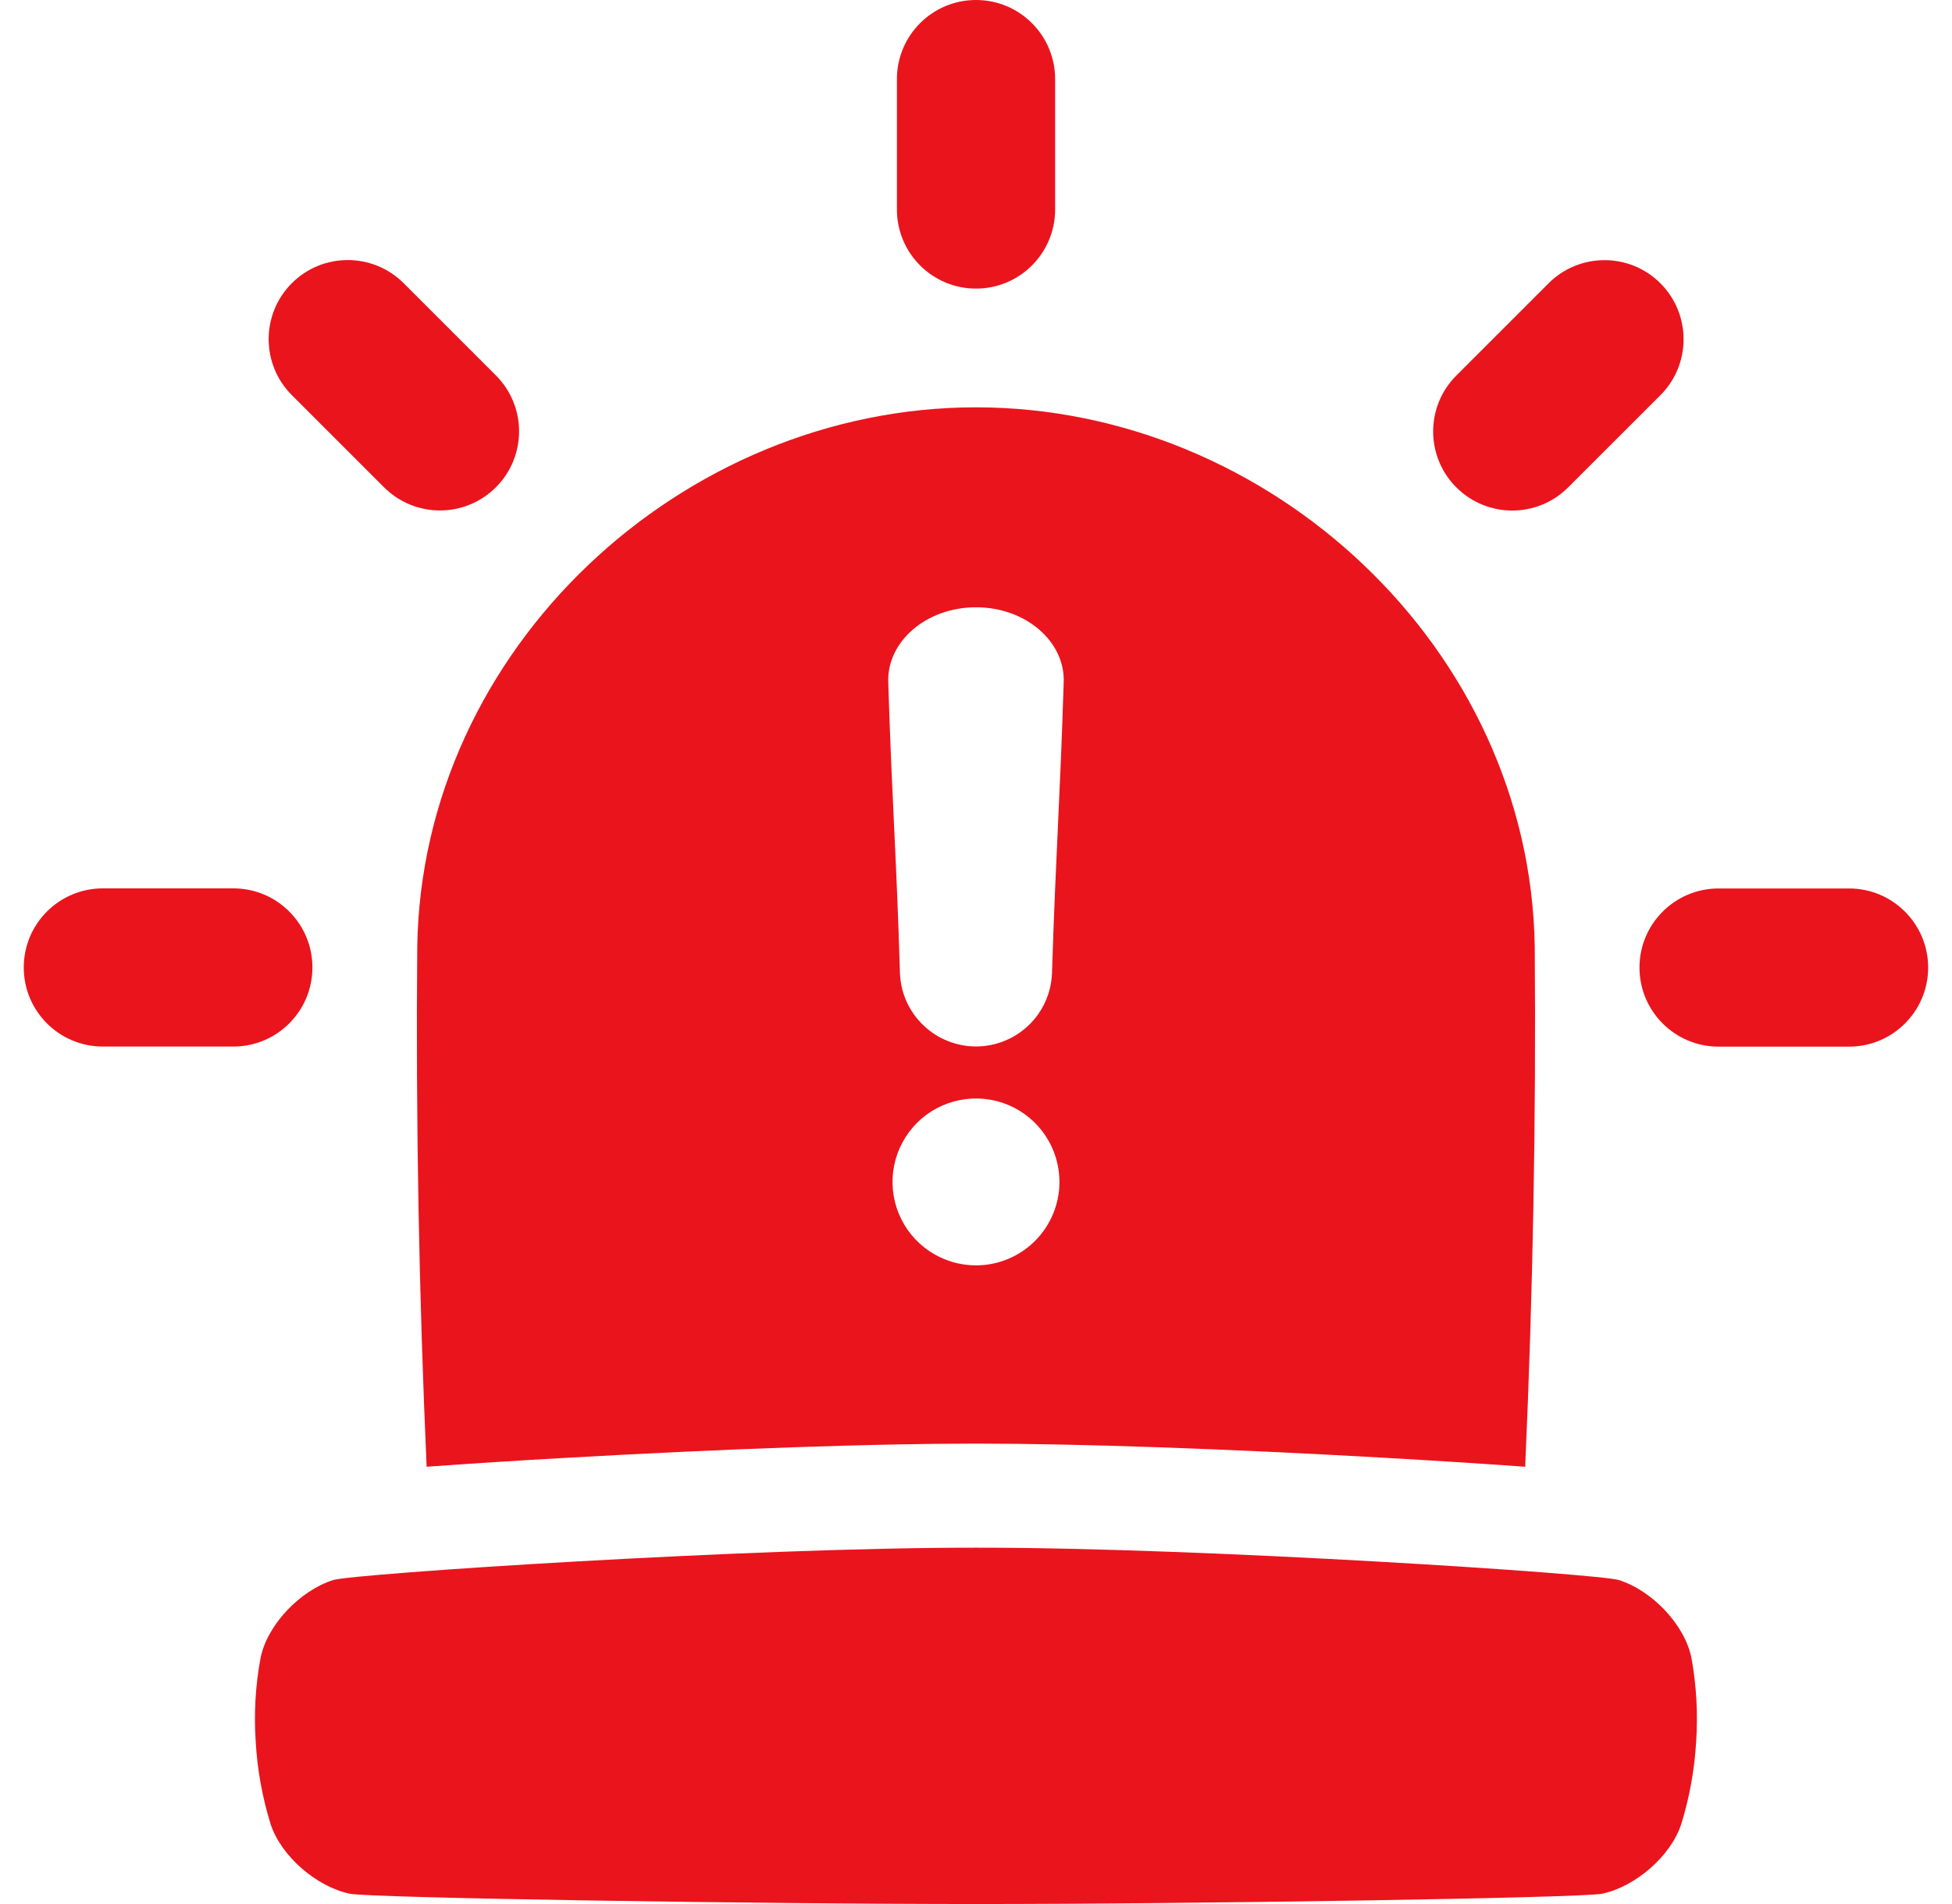 <svg xmlns="http://www.w3.org/2000/svg" width="41" height="40" viewBox="0 0 41 40" fill="none"><g clip-path="url(#clip0_2326_1236)"><path d="M35.528 34.834C35.39 34.138 34.705 33.414 33.999 33.193C33.57 33.061 25.223 32.508 20.5 32.514C15.777 32.508 7.43 33.061 7.001 33.193C6.298 33.415 5.61 34.139 5.472 34.834C5.365 35.413 5.331 36.004 5.371 36.591C5.405 37.179 5.51 37.76 5.684 38.322C5.905 38.996 6.645 39.633 7.342 39.783C7.774 39.874 15.988 40 20.5 40C25.012 40 33.226 39.874 33.655 39.783C34.352 39.633 35.092 38.996 35.313 38.322C35.487 37.76 35.592 37.179 35.626 36.591C35.666 36.004 35.633 35.413 35.528 34.834Z" fill="#EA141D"></path><path d="M22.162 4.402V1.662C22.162 0.744 21.418 0 20.5 0C19.583 0 18.839 0.744 18.839 1.662V4.402C18.839 5.319 19.583 6.063 20.5 6.063C21.418 6.063 22.162 5.319 22.162 4.402Z" fill="#EA141D"></path><path d="M10.416 7.887L8.479 5.95C7.83 5.301 6.778 5.301 6.129 5.95C5.481 6.599 5.481 7.651 6.129 8.3L8.066 10.237C8.715 10.886 9.767 10.886 10.416 10.237C11.065 9.588 11.065 8.536 10.416 7.887Z" fill="#EA141D"></path><path d="M32.938 10.239L34.876 8.302C35.524 7.653 35.524 6.601 34.876 5.952C34.227 5.303 33.175 5.303 32.526 5.952L30.589 7.889C29.94 8.538 29.94 9.59 30.589 10.239C31.238 10.888 32.289 10.888 32.938 10.239Z" fill="#EA141D"></path><path d="M36.097 21.988H38.837C39.755 21.988 40.499 21.244 40.499 20.327C40.499 19.409 39.755 18.665 38.837 18.665H36.097C35.18 18.665 34.436 19.409 34.436 20.327C34.436 21.244 35.18 21.988 36.097 21.988Z" fill="#EA141D"></path><path d="M2.161 21.986H4.901C5.819 21.986 6.562 21.242 6.562 20.325C6.562 19.407 5.819 18.663 4.901 18.663H2.161C1.243 18.663 0.499 19.407 0.499 20.325C0.499 21.242 1.243 21.986 2.161 21.986Z" fill="#EA141D"></path><path d="M32.236 19.885C32.138 13.622 26.676 8.557 20.5 8.557C14.323 8.557 8.859 13.626 8.764 19.889C8.733 23.531 8.799 27.172 8.961 30.814C9.841 30.75 10.888 30.682 11.97 30.622C15.267 30.435 18.346 30.328 20.419 30.328H20.575C22.648 30.328 25.732 30.435 29.025 30.622C30.107 30.683 31.154 30.75 32.035 30.814C32.198 27.171 32.265 23.528 32.236 19.885ZM20.5 26.583C20.153 26.583 19.814 26.48 19.526 26.288C19.237 26.095 19.013 25.821 18.88 25.501C18.747 25.181 18.713 24.828 18.78 24.488C18.848 24.148 19.015 23.836 19.26 23.59C19.505 23.345 19.817 23.178 20.158 23.111C20.498 23.043 20.85 23.078 21.171 23.21C21.491 23.343 21.765 23.568 21.957 23.856C22.15 24.144 22.253 24.483 22.253 24.83C22.253 25.295 22.068 25.741 21.739 26.07C21.41 26.398 20.965 26.583 20.5 26.583ZM22.342 14.335C22.26 16.936 22.178 17.851 22.096 20.456C22.078 20.867 21.902 21.256 21.605 21.54C21.307 21.825 20.911 21.984 20.5 21.984C20.088 21.984 19.692 21.825 19.395 21.54C19.097 21.256 18.921 20.867 18.903 20.456C18.825 17.854 18.739 16.94 18.657 14.335C18.626 13.482 19.45 12.758 20.5 12.758C21.549 12.758 22.375 13.482 22.342 14.335Z" fill="#EA141D"></path></g><defs><clipPath id="clip0_2326_1236"><rect width="40" height="40" fill="white" transform="translate(0.5)"></rect></clipPath></defs></svg>